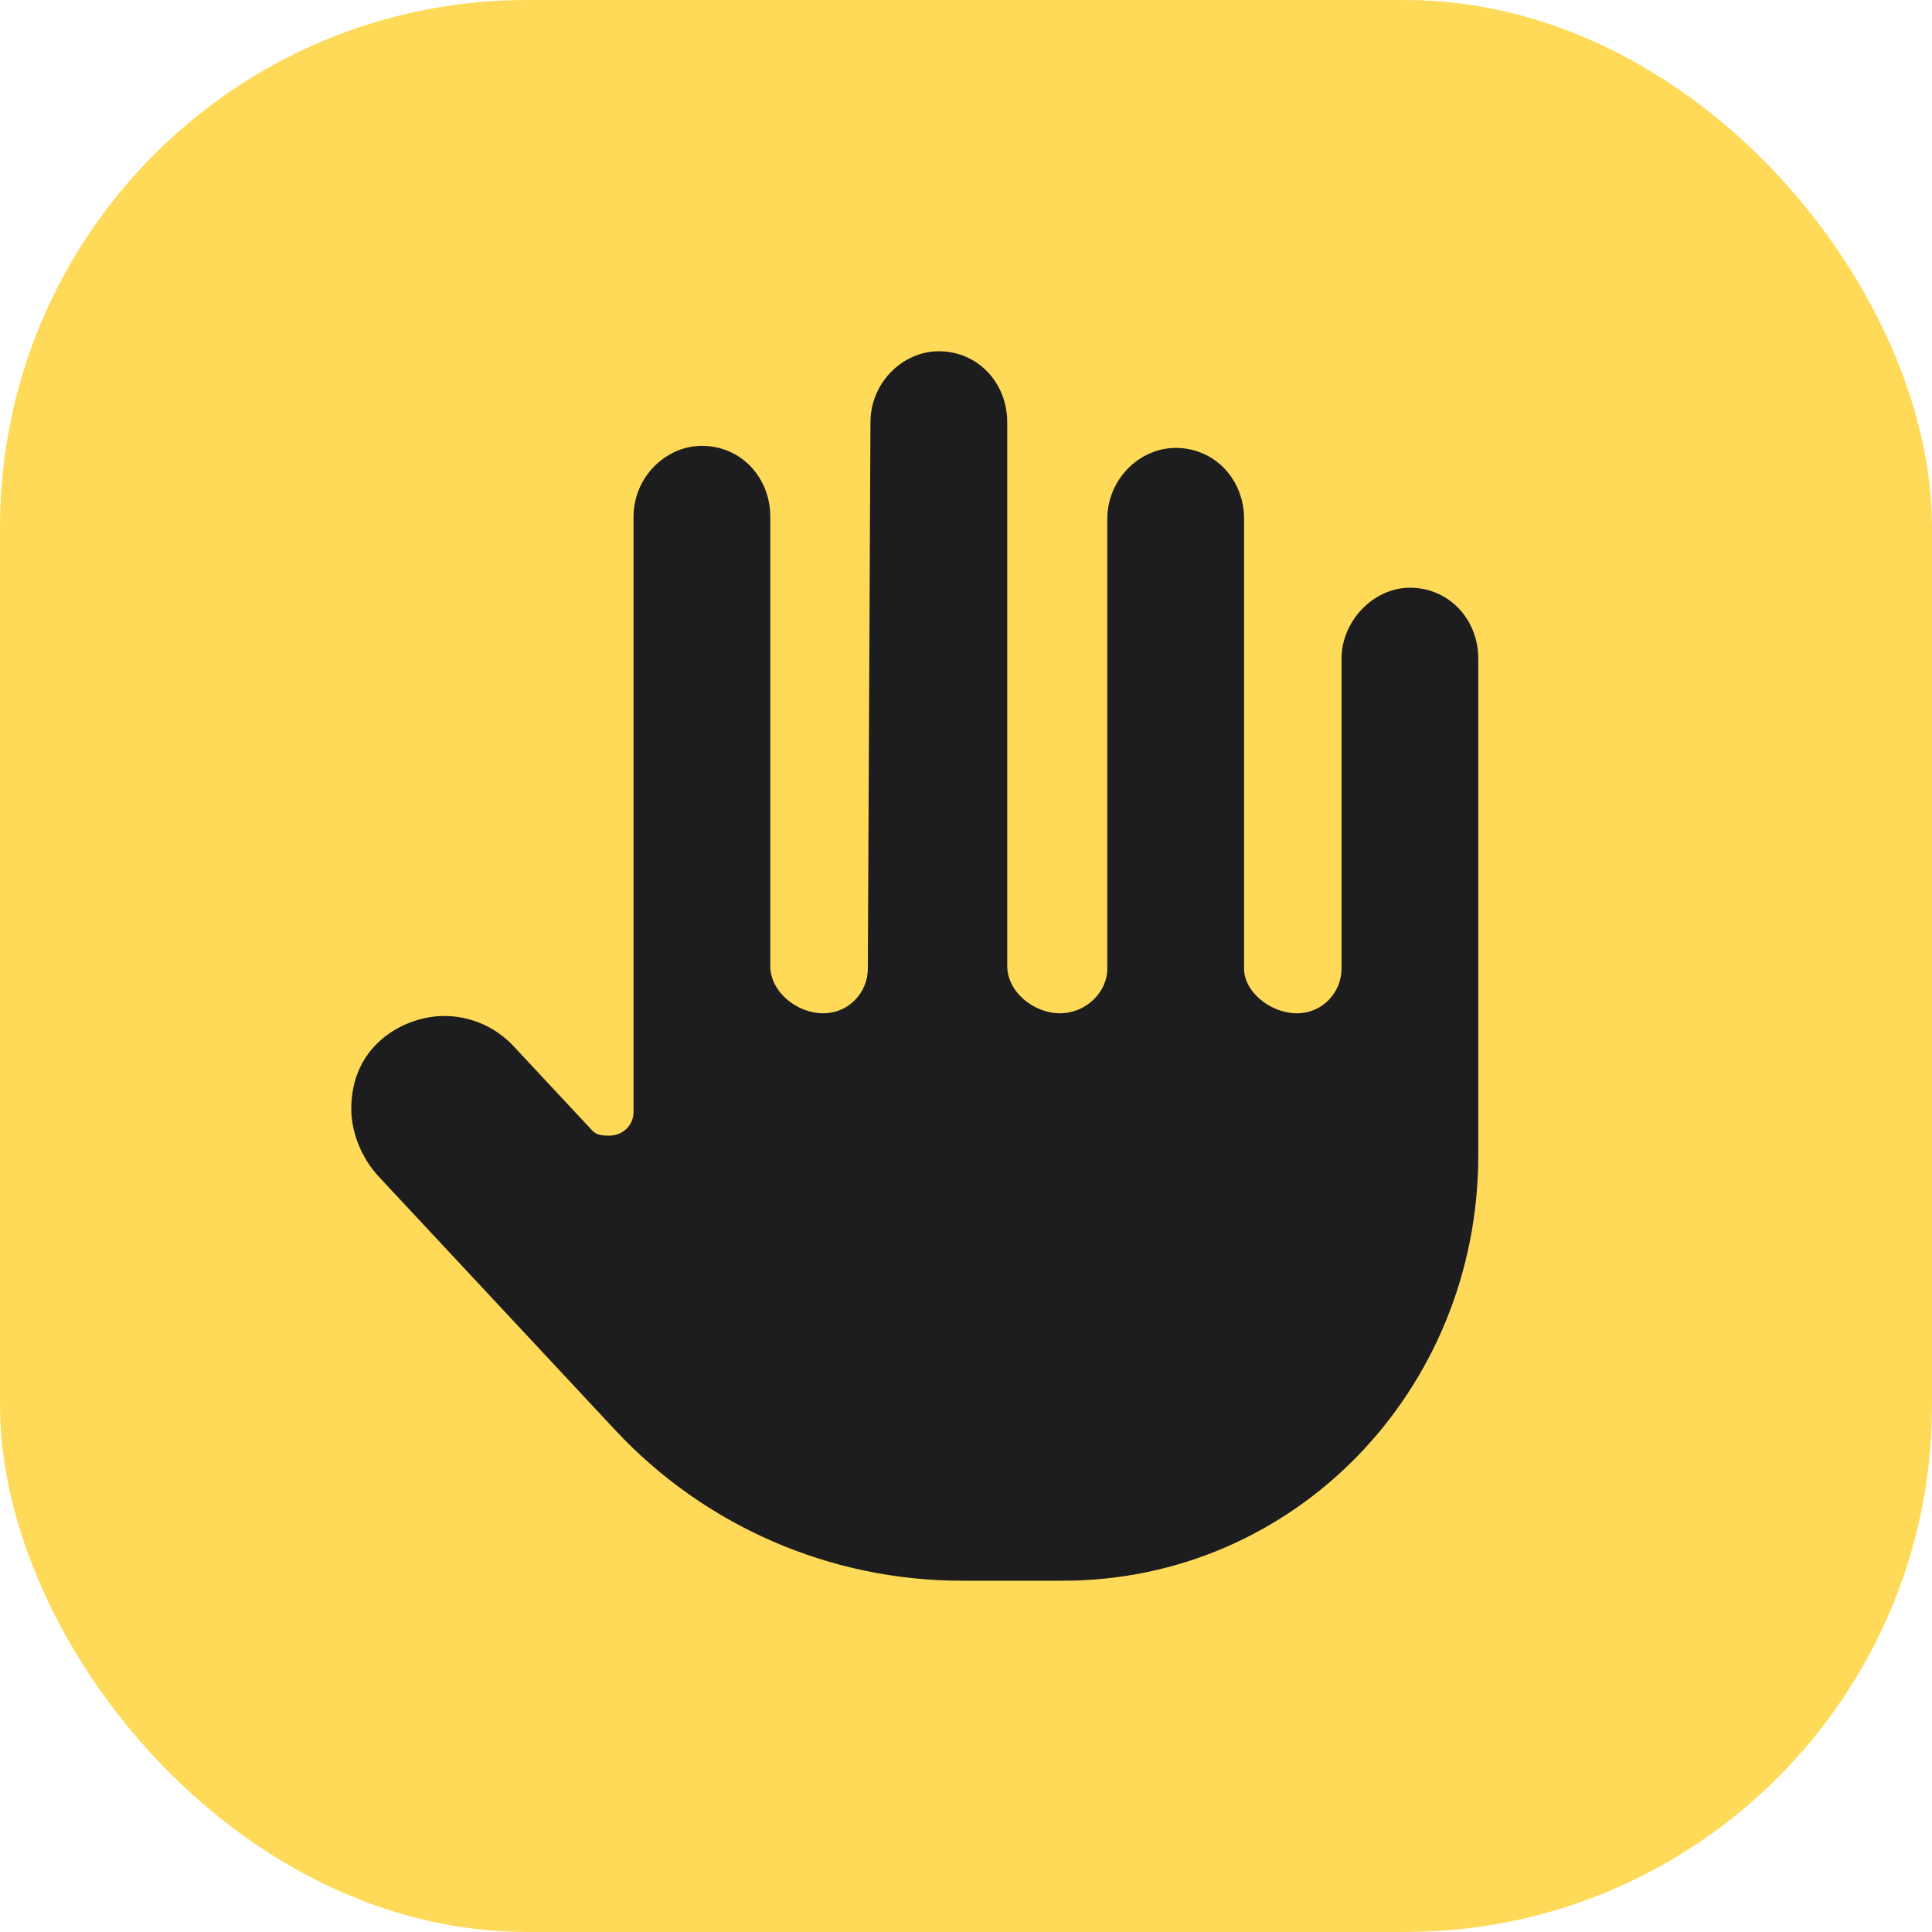 <svg width="44" height="44" viewBox="0 0 44 44" fill="none" xmlns="http://www.w3.org/2000/svg">
<rect width="44" height="44" rx="12" fill="#FFDA58"/>
<path d="M33.667 26.308C33.667 31.653 29.494 36 24.2 36H21.908C18.913 36 16.053 34.758 14.012 32.57L8.634 26.806C8.216 26.358 8 25.77 8 25.252C8 23.76 9.249 23.138 10.114 23.138C10.691 23.138 11.267 23.368 11.693 23.823L13.495 25.754C13.604 25.863 13.749 25.863 13.884 25.863C14.159 25.863 14.428 25.65 14.428 25.324V11.769C14.428 10.877 15.152 10.154 15.985 10.154C16.879 10.154 17.543 10.877 17.543 11.769V22C17.543 22.592 18.152 23.077 18.745 23.077C19.339 23.077 19.764 22.595 19.764 22.061L19.824 9.615C19.824 8.724 20.549 8 21.382 8C22.275 8 22.939 8.724 22.939 9.615V22C22.939 22.592 23.546 23.077 24.139 23.077C24.733 23.077 25.218 22.595 25.218 22.061L25.218 11.816C25.218 10.925 25.943 10.201 26.776 10.201C27.669 10.201 28.333 10.925 28.333 11.816V22.061C28.333 22.592 28.94 23.077 29.534 23.077C30.127 23.077 30.552 22.595 30.552 22.061V15C30.552 14.149 31.276 13.385 32.109 13.385C33.002 13.385 33.667 14.108 33.667 15V26.308Z" fill="#1D1D1F"/>
</svg>
